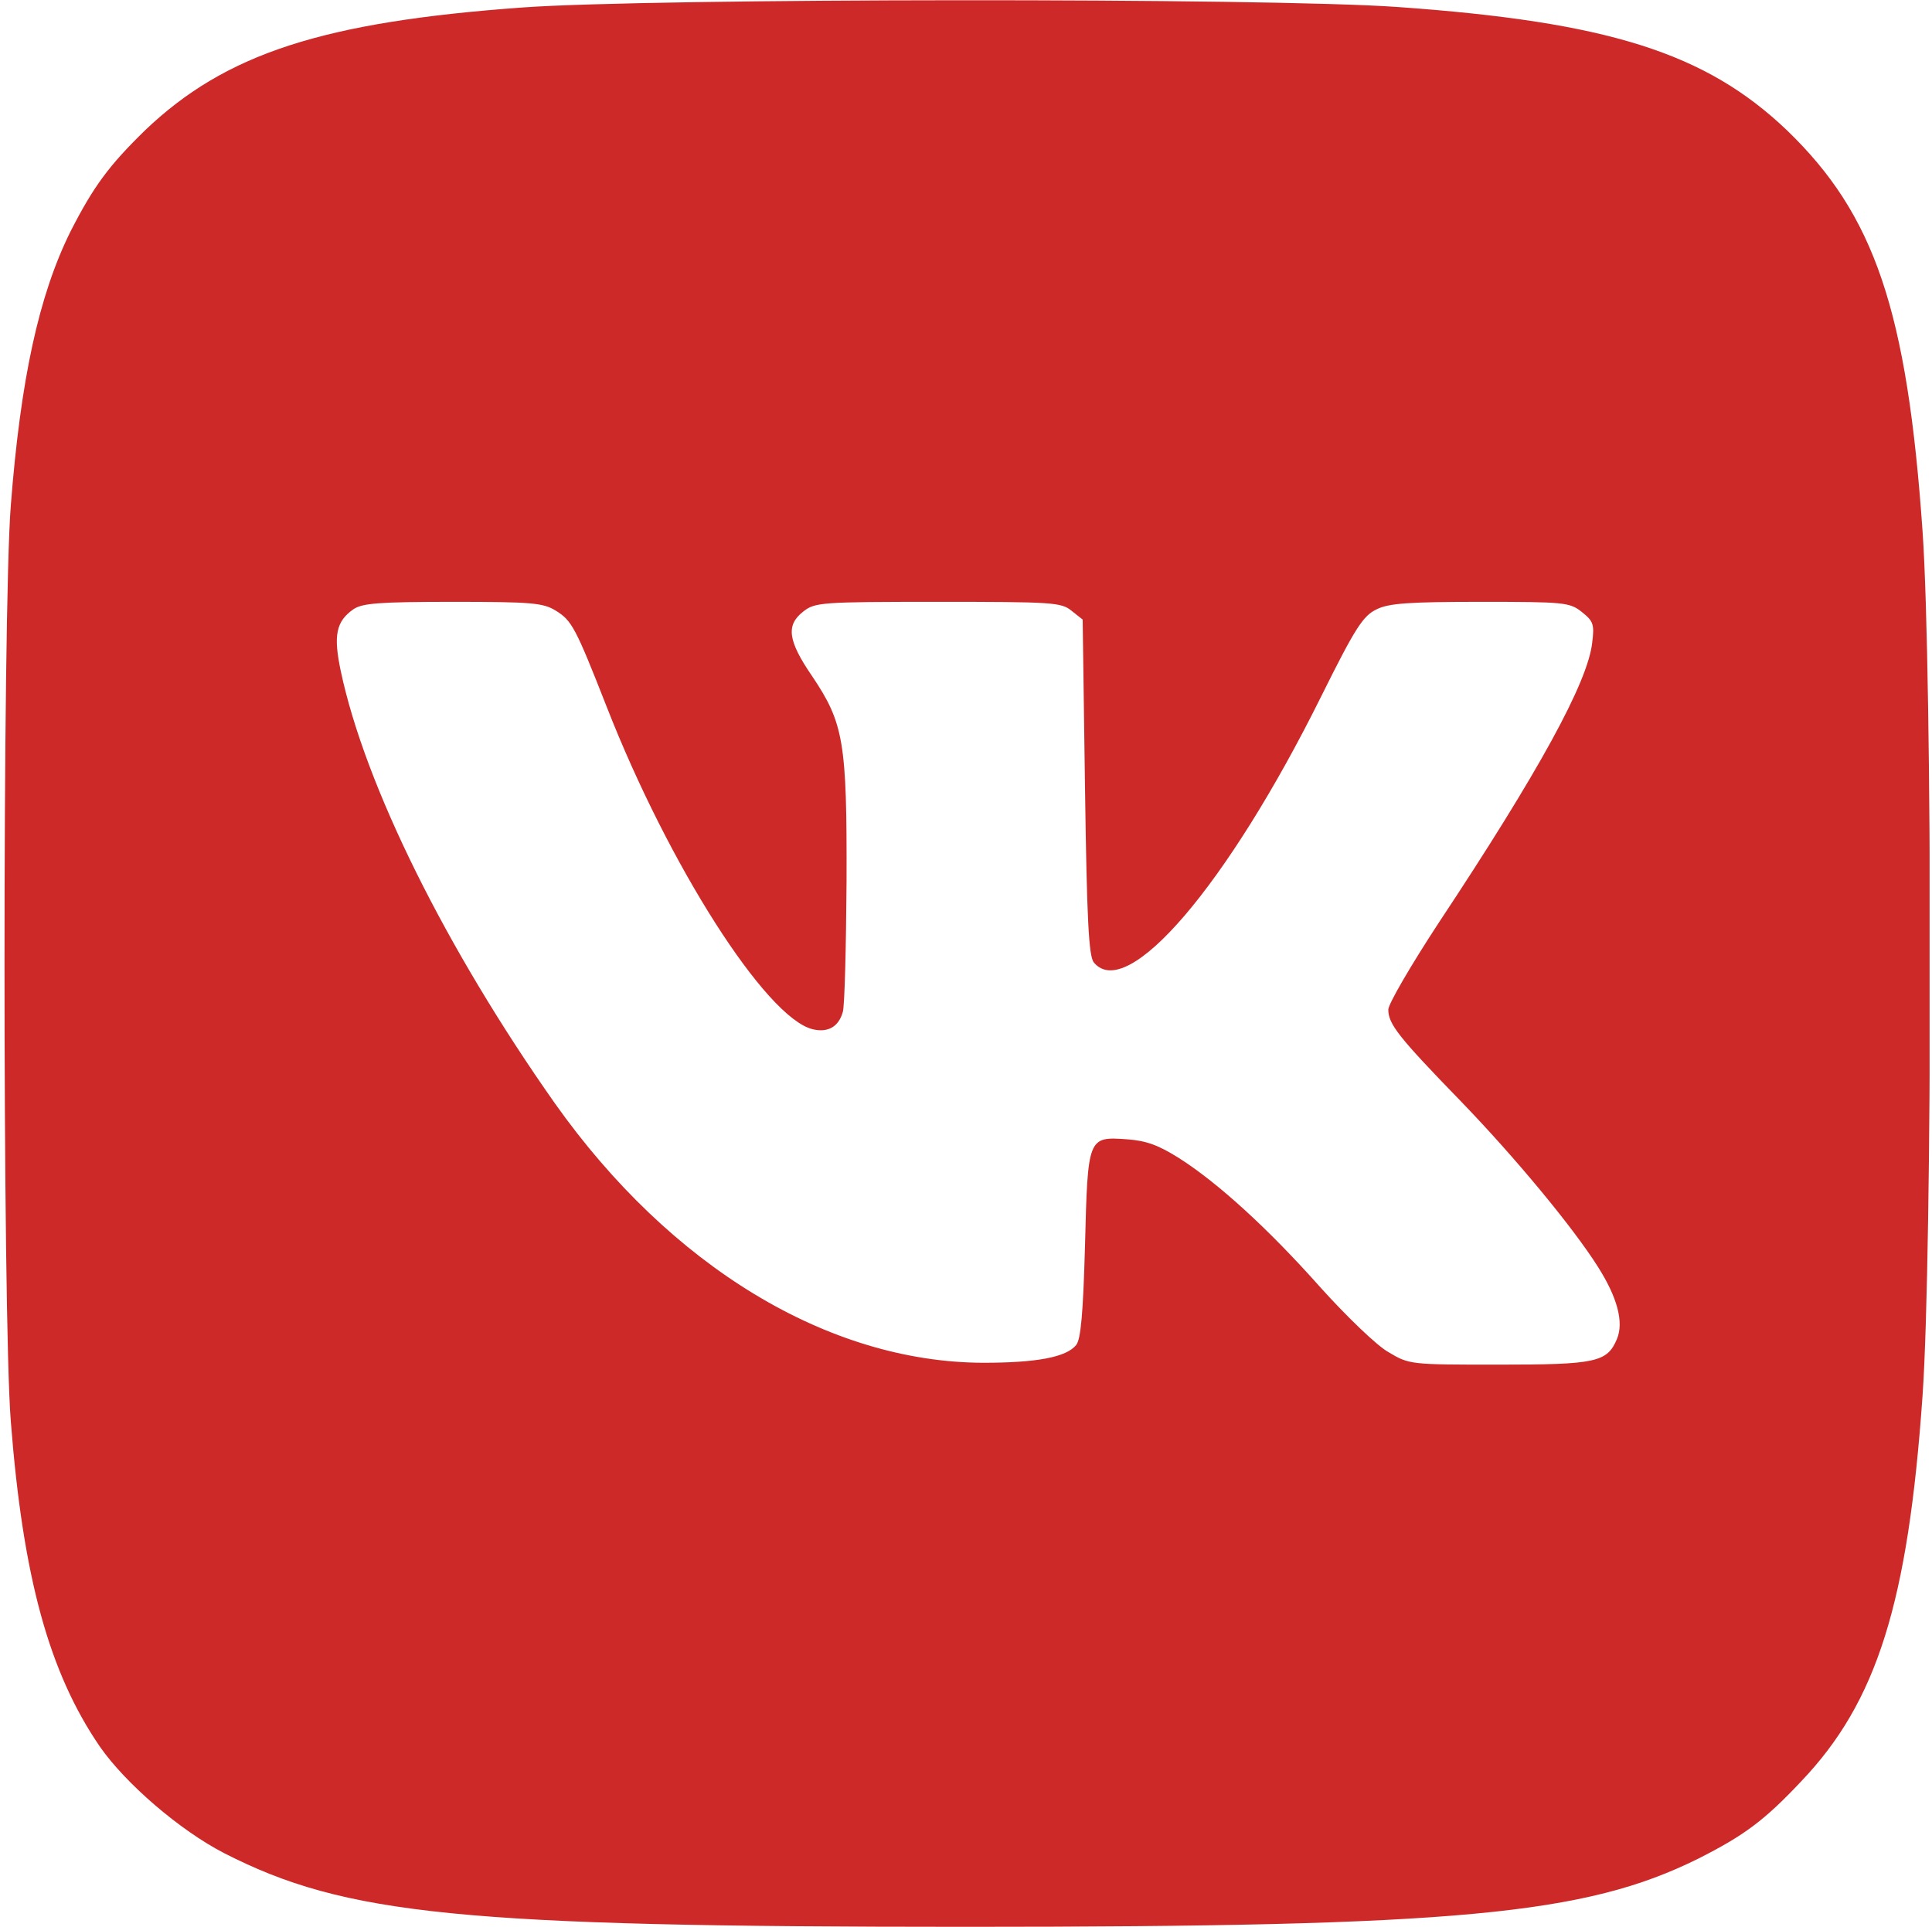 <?xml version="1.0" encoding="UTF-8"?> <svg xmlns="http://www.w3.org/2000/svg" width="401" height="400" viewBox="0 0 401 400" fill="none"><g clip-path="url(#clip0_4165_2055)"><path d="M108.492 1.55C66.942 4.552 46.797 11.138 30.139 27.022C22.584 34.383 19.388 38.741 14.642 48.039C8.056 61.307 4.279 78.741 2.245 104.891C0.502 126.683 0.502 273.317 2.245 295.109C4.763 327.458 10.187 347.215 20.744 362.615C26.071 370.266 37.306 379.952 46.507 384.697C71.688 397.579 95.707 400 200.502 400C302.584 400 329.025 397.482 352.463 385.86C362.051 381.017 366.216 377.918 373.867 369.782C389.557 353.317 396.046 332.785 399.049 289.588C401.083 260.145 401.083 139.855 399.049 110.412C395.853 64.407 389.073 44.552 370.865 27.022C354.013 10.944 333.77 4.552 290.09 1.453C262.971 -0.484 135.03 -0.387 108.492 1.55ZM115.368 126.78C118.661 128.814 119.436 130.169 125.925 146.731C138.807 179.661 158.952 211.235 168.637 213.656C171.833 214.431 174.061 213.172 174.933 210.073C175.32 208.814 175.611 196.61 175.707 183.051C175.804 153.995 175.126 150.121 168.54 140.339C163.504 132.978 163.117 129.782 166.7 126.973C169.122 125.036 170.477 124.939 194.691 124.939C218.322 124.939 220.26 125.036 222.39 126.78L224.715 128.62L225.199 163.487C225.586 190.993 225.974 198.547 227.039 199.806C233.916 208.136 254.739 183.826 274.206 144.6C281.373 130.169 282.923 127.845 285.732 126.489C288.25 125.23 292.511 124.939 307.33 124.939C324.666 124.939 325.829 125.036 328.347 127.07C330.671 128.91 330.962 129.588 330.477 133.366C329.606 141.598 319.339 160.291 298.613 191.574C292.899 200.291 288.153 208.426 288.153 209.588C288.153 212.591 290.284 215.303 303.165 228.571C314.497 240.291 326.507 254.818 331.64 262.954C335.707 269.346 337.063 274.479 335.611 277.966C333.577 282.809 331.252 283.293 311.01 283.293C292.705 283.293 292.511 283.293 288.153 280.678C285.732 279.322 279.436 273.22 274.109 267.312C263.359 255.206 252.899 245.617 244.666 240.387C240.502 237.772 237.984 236.804 233.916 236.513C225.78 235.932 225.78 236.029 225.199 258.596C224.812 272.736 224.327 278.063 223.359 279.225C221.325 281.743 215.223 282.906 204.085 282.906C171.93 282.809 139.194 262.954 115.175 229.056C92.608 196.998 75.756 163.099 70.72 139.274C69.17 131.913 69.751 129.007 73.335 126.489C75.175 125.23 78.565 124.939 93.964 124.939C110.235 124.939 112.753 125.133 115.368 126.78Z" fill="#CD2929"></path></g><defs><clipPath id="clip0_4165_2055"><rect width="400" height="400" fill="white" transform="translate(0.5)"></rect></clipPath></defs></svg> 